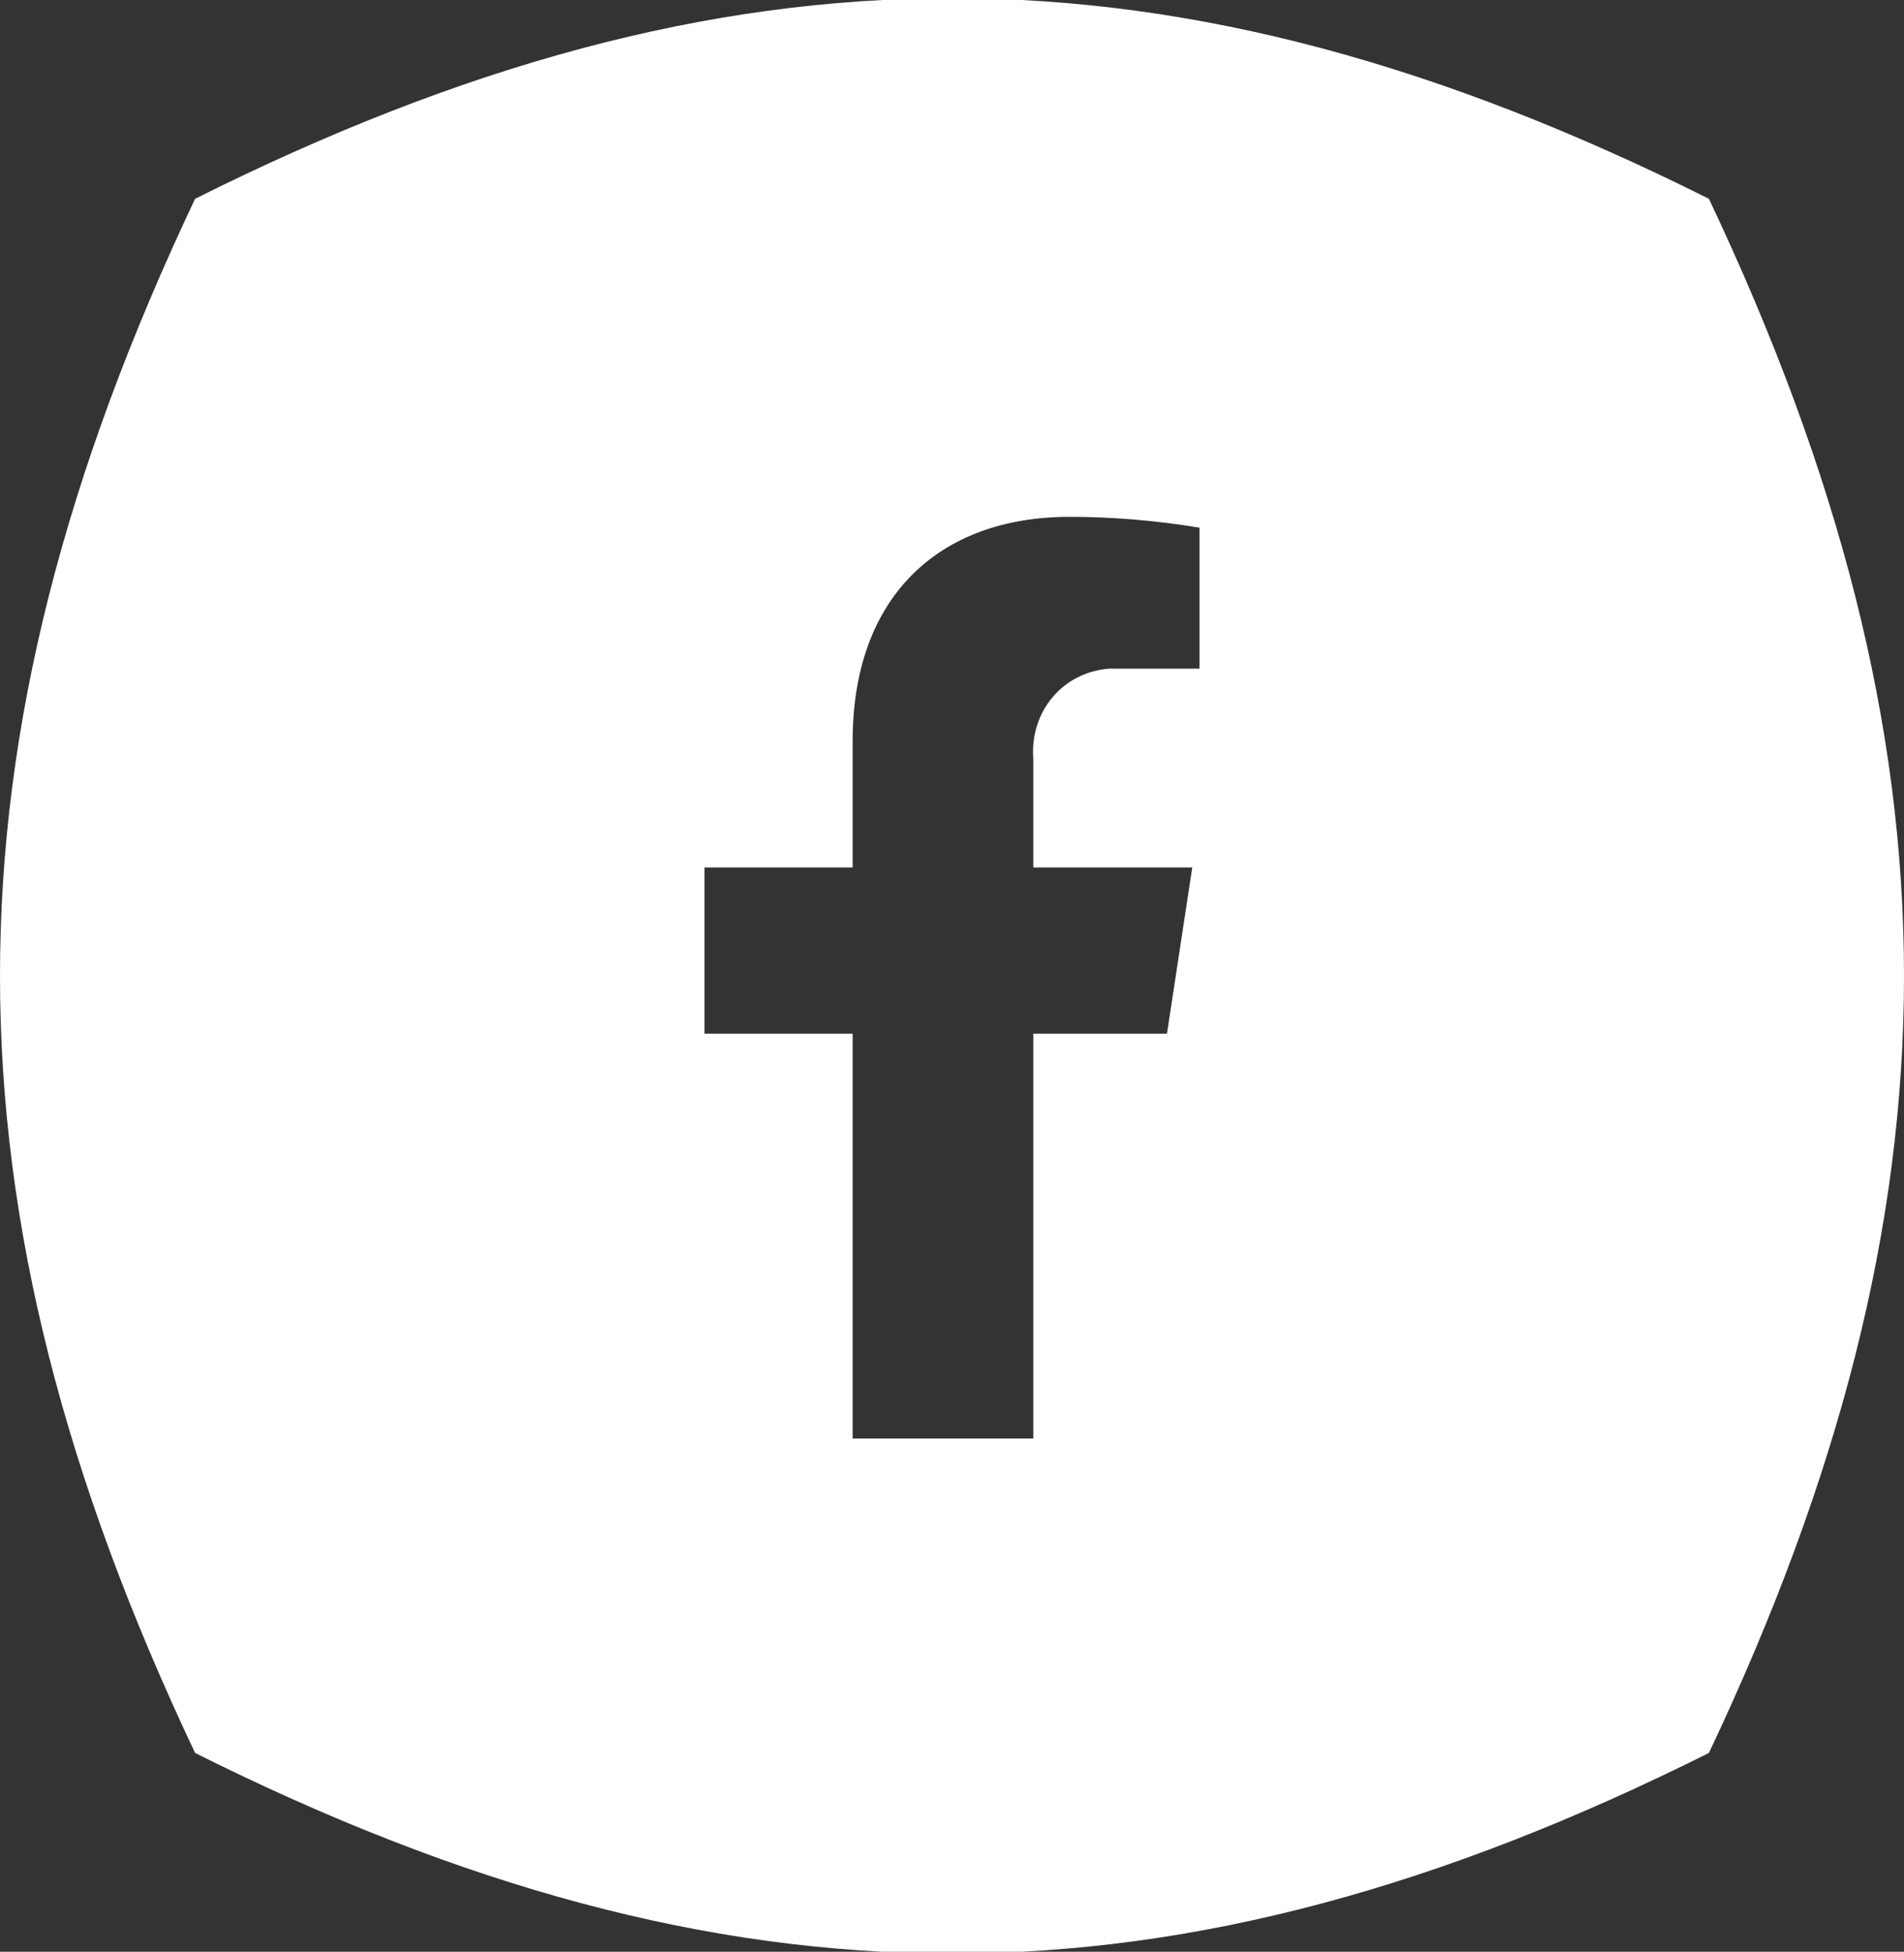 <?xml version="1.0" encoding="utf-8"?>
<!-- Generator: Adobe Illustrator 26.5.0, SVG Export Plug-In . SVG Version: 6.00 Build 0)  -->
<svg version="1.1" id="Layer_1" xmlns="http://www.w3.org/2000/svg" xmlns:xlink="http://www.w3.org/1999/xlink" x="0px" y="0px"
	 viewBox="0 0 52.7 54" style="enable-background:new 0 0 52.7 54;" xml:space="preserve">
<rect x="0" y="0" width="52.7" height="54" fill="#333333" stroke="none"/>
<style type="text/css">
	.st0{fill:#FFFFFF;}
</style>
<g id="Group_797" transform="translate(0 0)">
	<g>
		<defs>
			<rect id="SVGID_1_" x="0" y="0" width="52.7" height="54"/>
		</defs>
		<clipPath id="SVGID_00000042701132021970500950000006091859735108946052_">
			<use xlink:href="#SVGID_1_"  style="overflow:visible;"/>
		</clipPath>
	</g>
</g>
<path class="st0" d="M47.3,5.5c-14.8-7.4-27.1-7.4-41.9,0v0c-7.2,15.2-7.2,27.8,0,43c14.8,7.4,27.1,7.4,41.9,0
	C54.5,33.3,54.5,20.7,47.3,5.5z M33.2,18.5h-2c-0.2,0-0.3,0-0.5,0c-1.3,0.1-2.2,1.2-2.1,2.5v3H33l-0.7,4.6h-3.7v11.2h-5V28.6h-4.1
	V24h4.1v-3.5c0-4,2.4-6.2,6-6.2c1.2,0,2.4,0.1,3.6,0.3V18.5z"/>
</svg>
